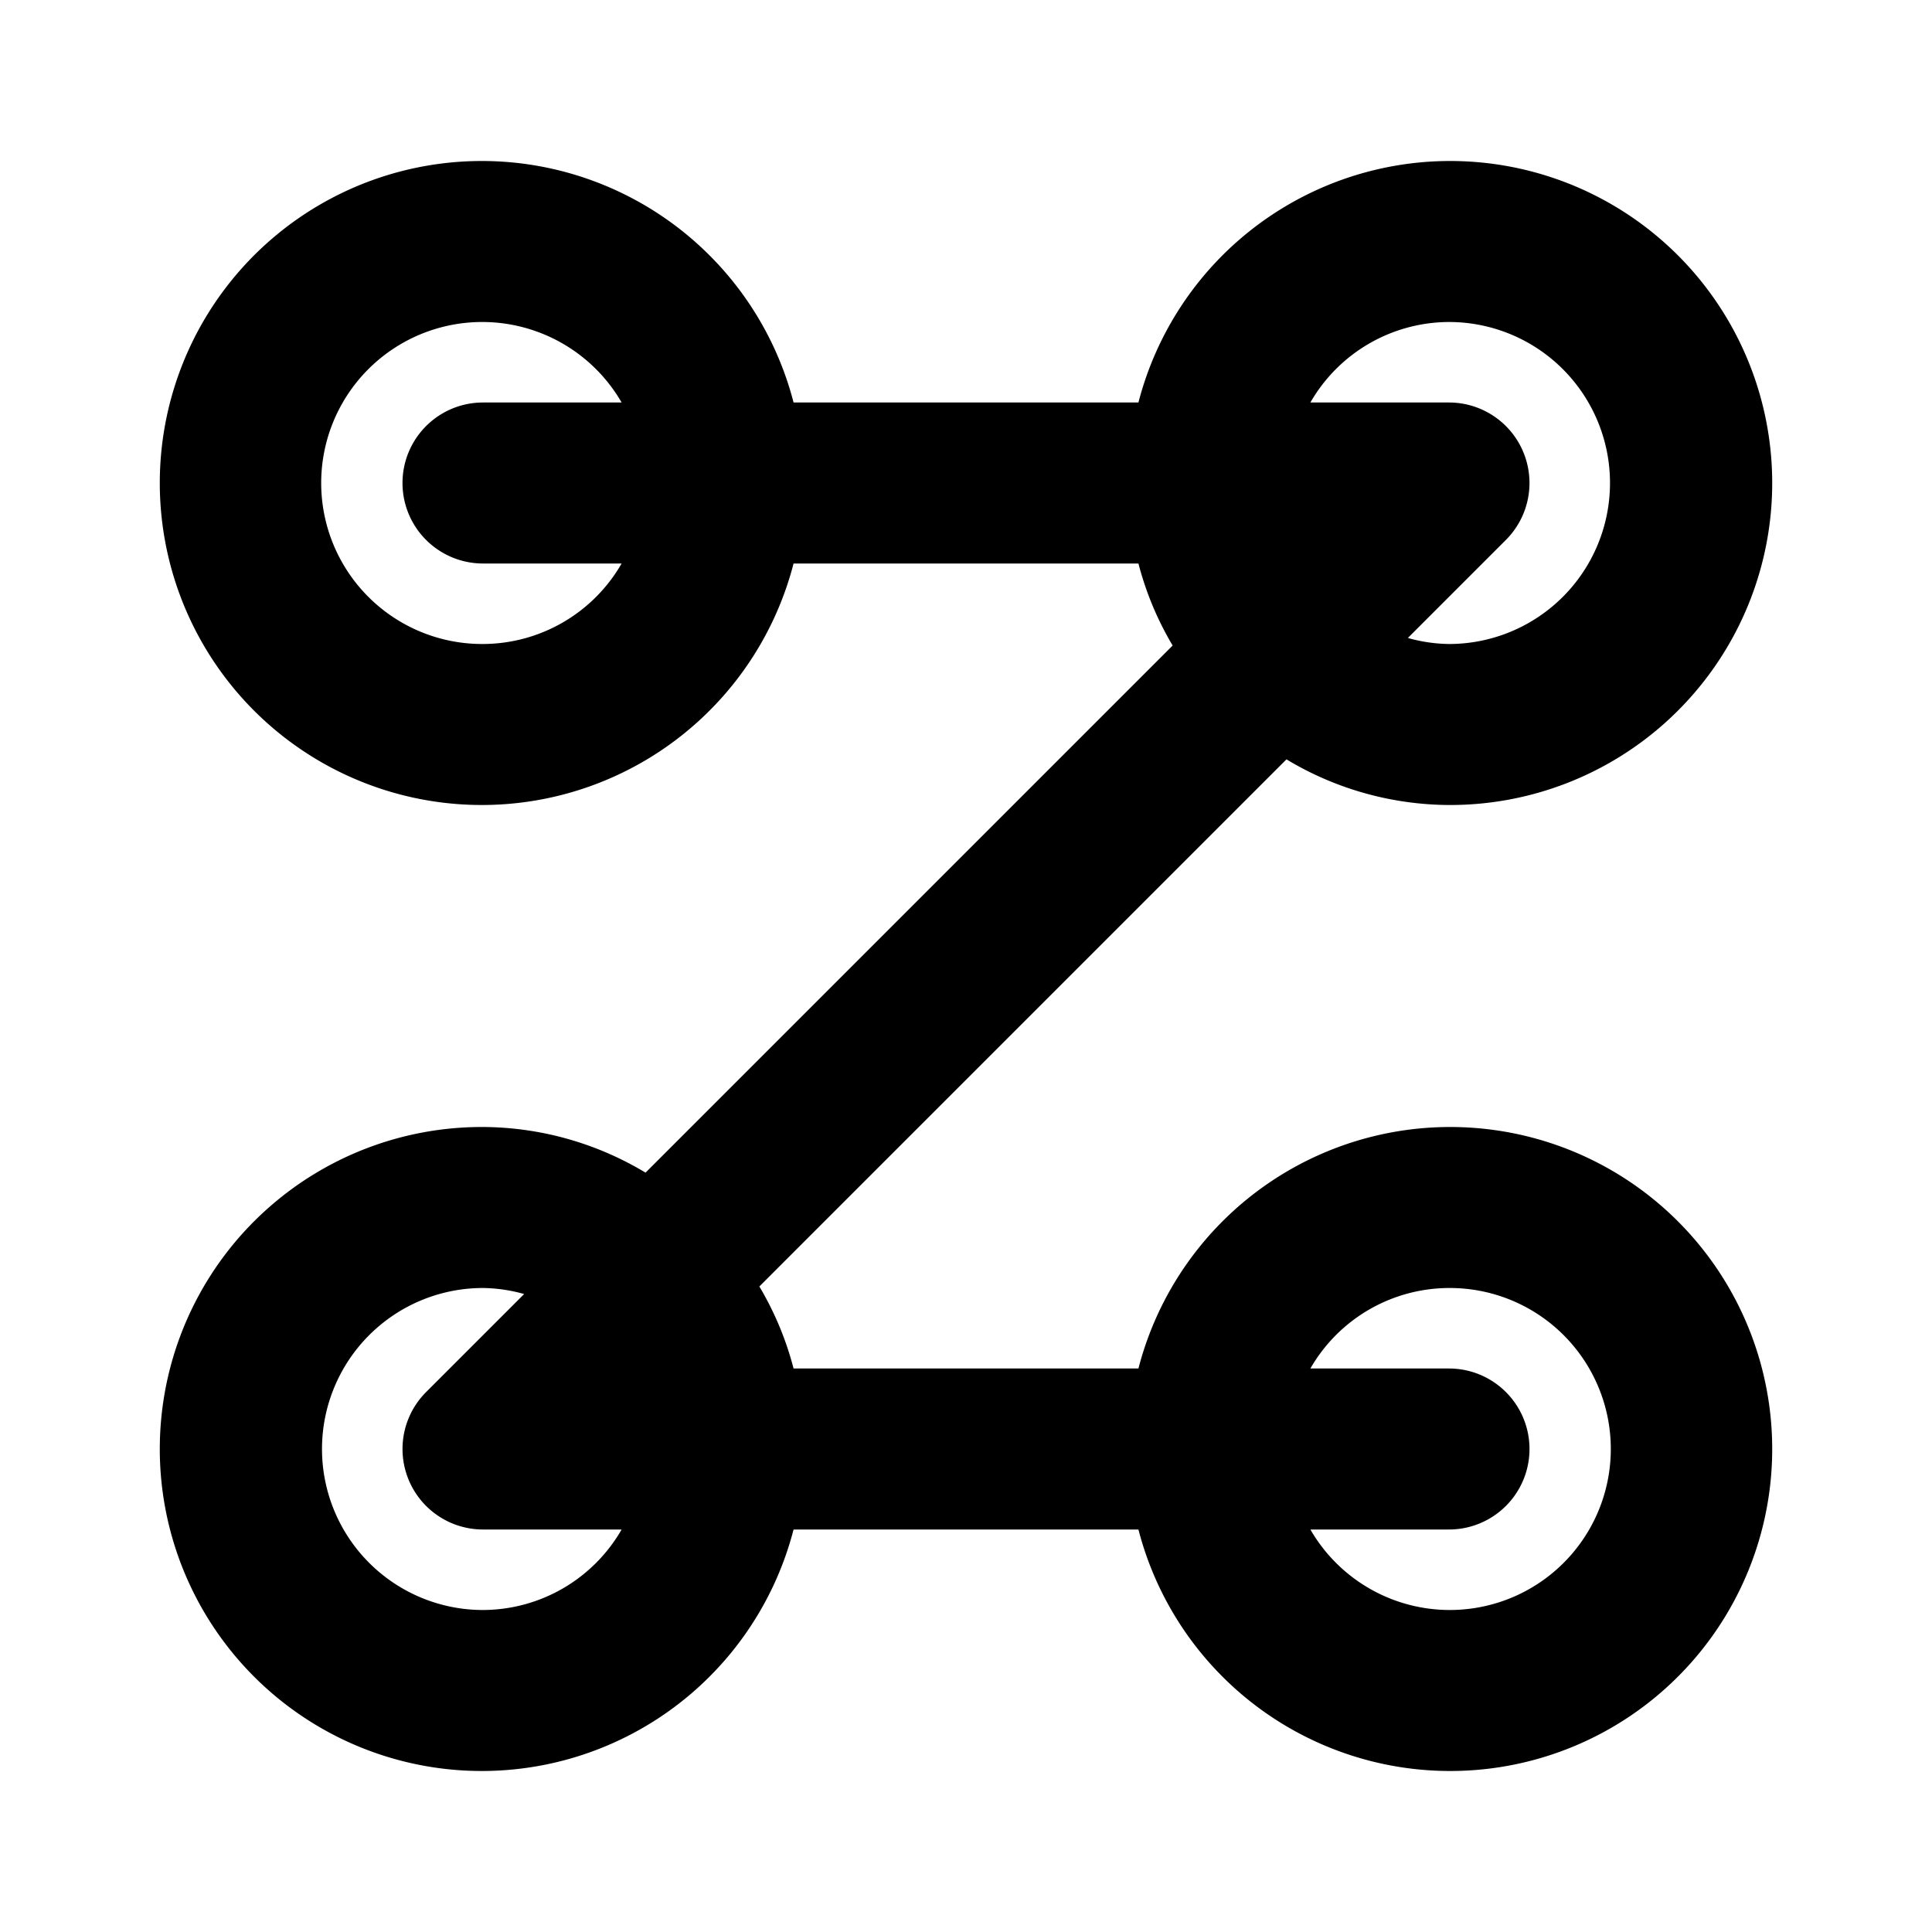 <?xml version="1.0" encoding="utf-8"?>
<svg fill="#000000" width="30px" height="30px" viewBox="0 0 24 24"
    xmlns="http://www.w3.org/2000/svg">
    <path
        d="M14.567,8.019,8.019,14.567A3.947,3.947,0,0,0,6,14a4,4,0,1,0,3.858,5h4.284a4,4,0,1,0,0-2H9.858a3.915,3.915,0,0,0-.425-1.019l6.548-6.548A3.947,3.947,0,0,0,18,10a4,4,0,1,0-3.858-5H9.858a4,4,0,1,0,0,2h4.284A3.915,3.915,0,0,0,14.567,8.019ZM6,20a2,2,0,0,1,0-4,1.96,1.96,0,0,1,.511.075L5.293,17.293A1,1,0,0,0,6,19H7.722A1.993,1.993,0,0,1,6,20Zm12-4a2,2,0,1,1-1.722,3H18a1,1,0,0,0,0-2H16.278A1.993,1.993,0,0,1,18,16ZM18,4a2,2,0,0,1,0,4,1.96,1.96,0,0,1-.511-.075l1.218-1.218A1,1,0,0,0,18,5H16.278A1.993,1.993,0,0,1,18,4ZM6,8A2,2,0,1,1,7.722,5H6A1,1,0,0,0,6,7H7.722A1.993,1.993,0,0,1,6,8Z" />
</svg>